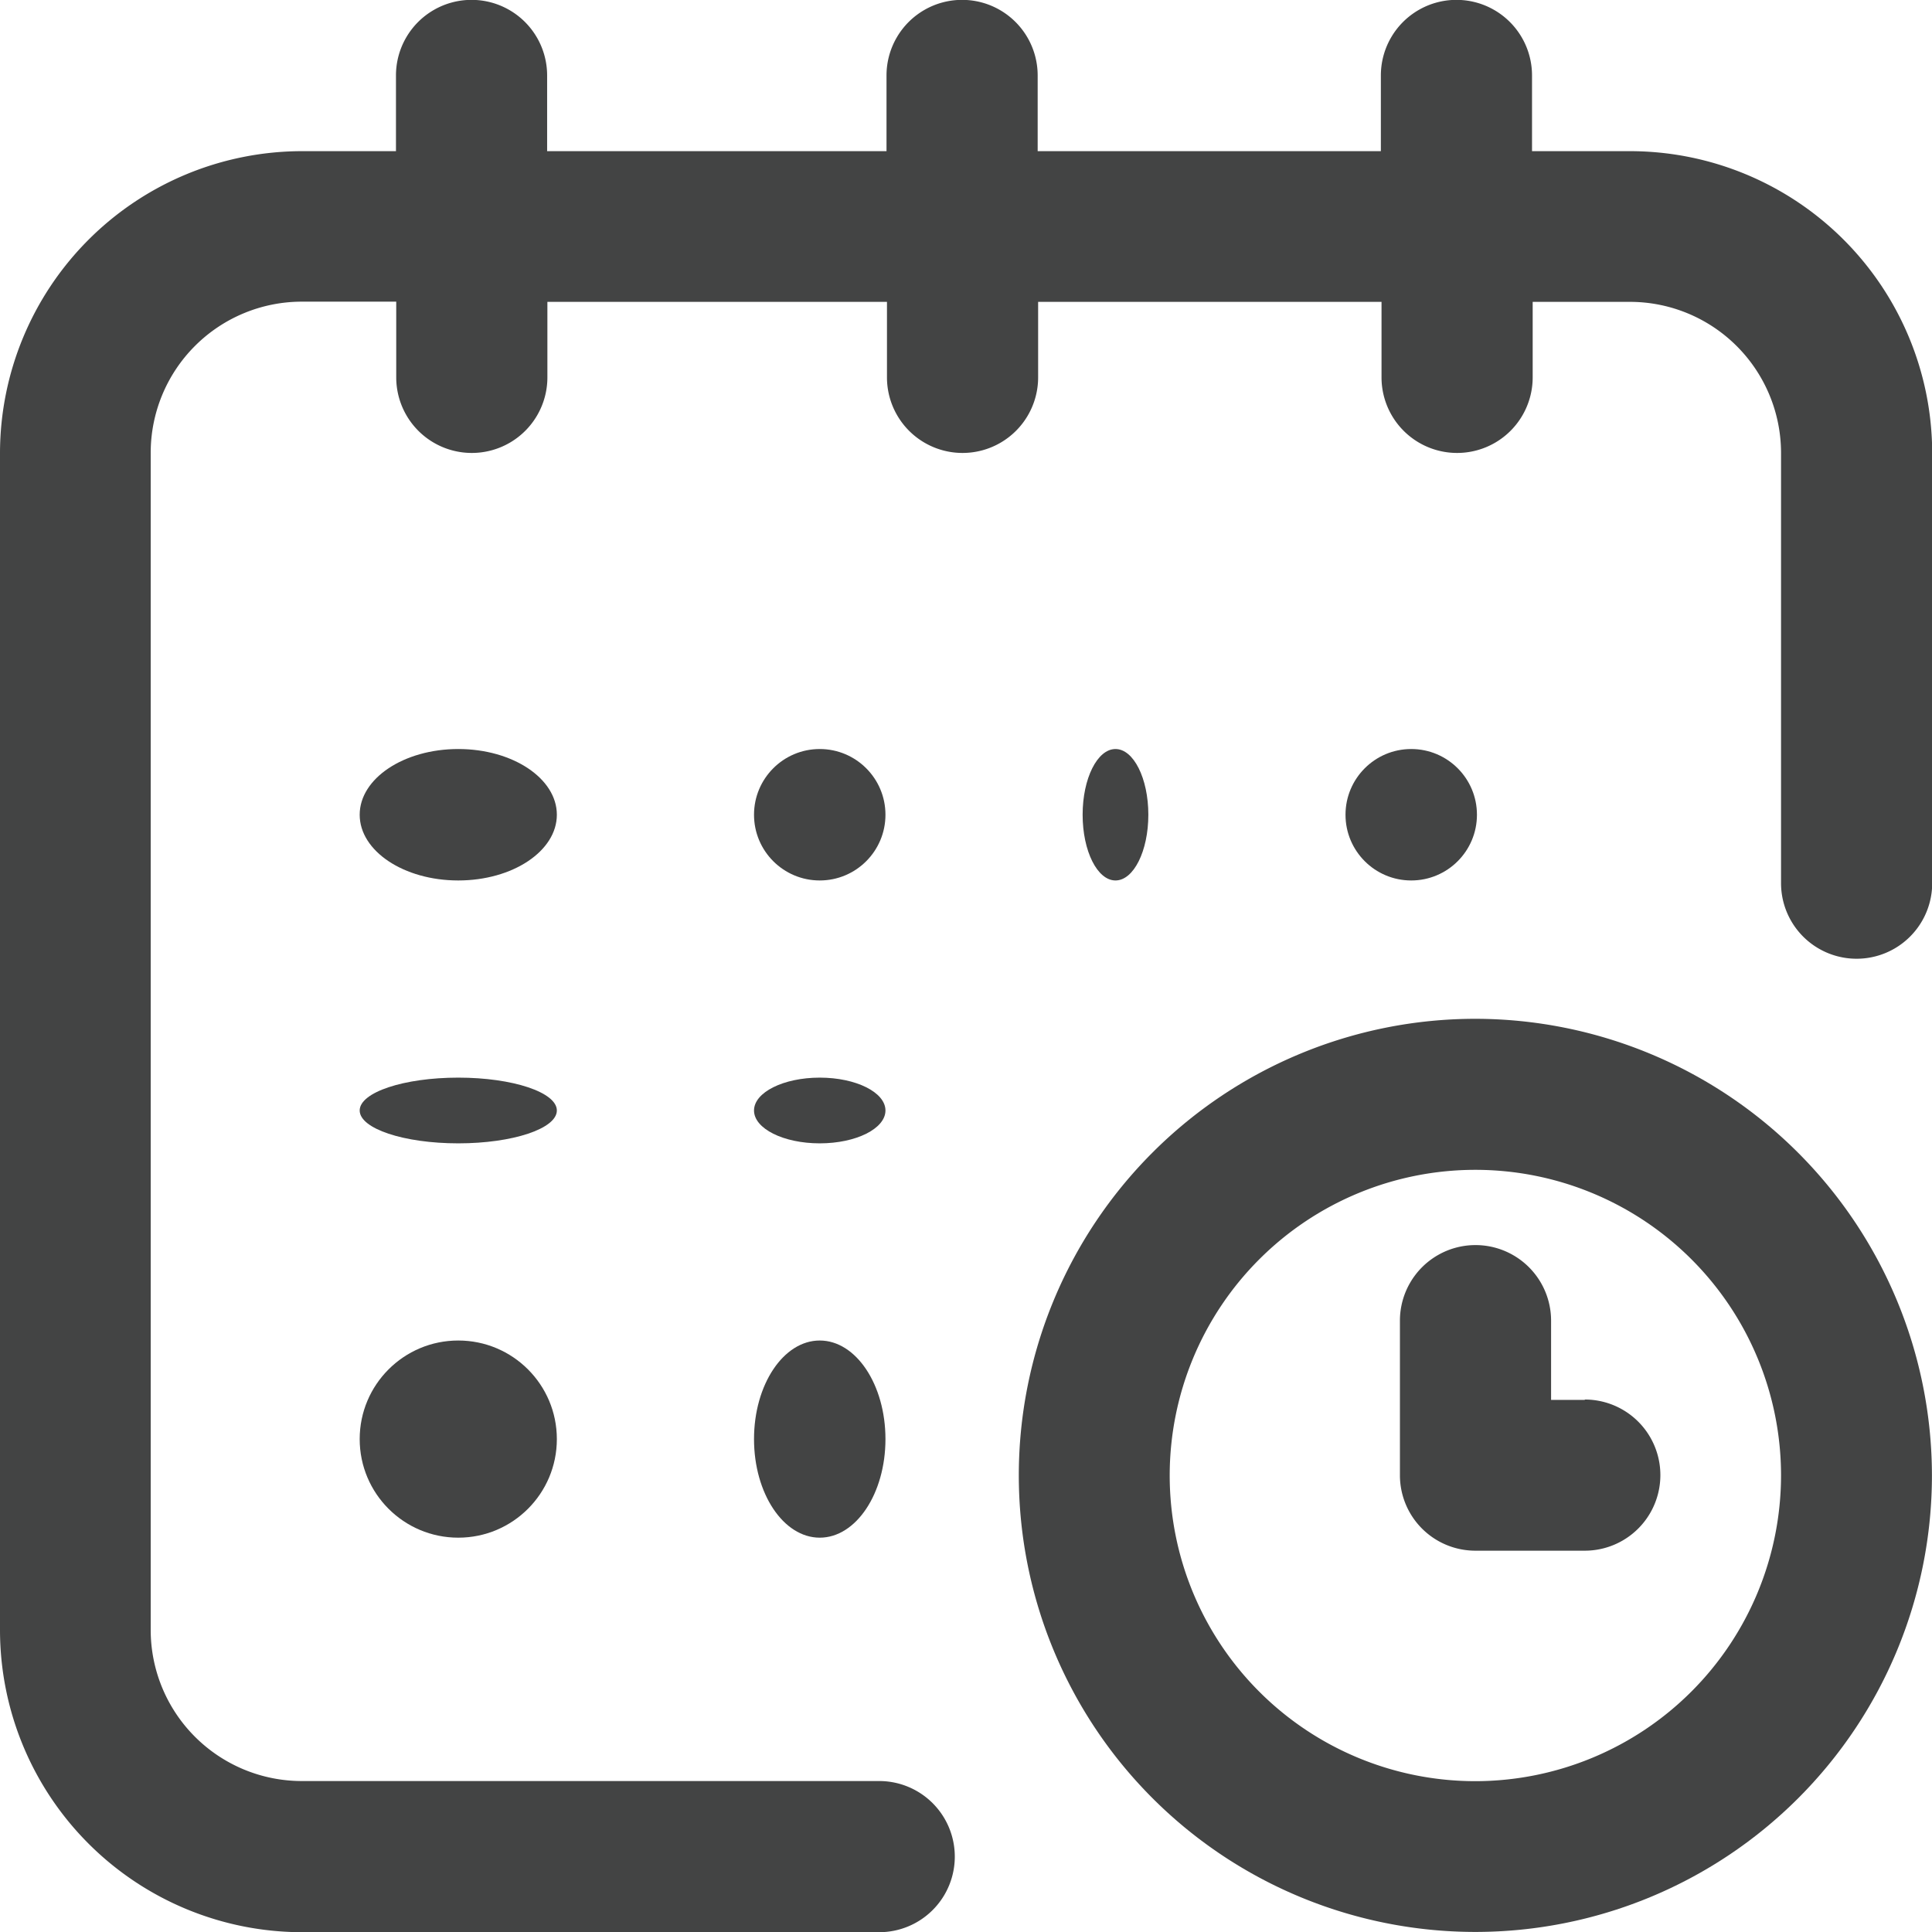 <svg id="calendar" xmlns="http://www.w3.org/2000/svg" width="29.397" height="29.397" viewBox="0 0 29.397 29.397">
  <g id="Group_8" data-name="Group 8" transform="translate(0)">
    <g id="Group_7" data-name="Group 7">
      <circle id="Ellipse_16" data-name="Ellipse 16" cx="1" cy="1" r="1" transform="translate(20.473 11.397)" fill="#434444"/>
      <path id="Path_4" data-name="Path 4" d="M24.8,2.3H23.311V1.148a1.148,1.148,0,0,0-2.3,0V2.3H15.789V1.148a1.148,1.148,0,0,0-2.3,0V2.3H8.325V1.148a1.148,1.148,0,1,0-2.3,0V2.3H4.593A4.6,4.6,0,0,0,0,6.89V24.8A4.6,4.6,0,0,0,4.593,29.4h8.785a1.148,1.148,0,0,0,0-2.3H4.593a2.3,2.3,0,0,1-2.3-2.3V6.89a2.3,2.3,0,0,1,2.3-2.3H6.029V5.742a1.148,1.148,0,1,0,2.3,0V4.593h5.167V5.742a1.148,1.148,0,1,0,2.3,0V4.593h5.225V5.742a1.148,1.148,0,0,0,2.3,0V4.593H24.8a2.3,2.3,0,0,1,2.3,2.3v6.545a1.148,1.148,0,0,0,2.3,0V6.89A4.6,4.6,0,0,0,24.8,2.3Z" transform="translate(0)" fill="#434444"/>
      <path id="Path_5" data-name="Path 5" d="M276.947,270a6.947,6.947,0,1,0,6.947,6.947A6.955,6.955,0,0,0,276.947,270Zm0,11.6a4.651,4.651,0,1,1,4.651-4.651A4.656,4.656,0,0,1,276.947,281.6Z" transform="translate(-254.498 -254.498)" fill="#434444"/>
      <path id="Path_6" data-name="Path 6" d="M373.813,332.354H373.3v-1.206a1.148,1.148,0,0,0-2.3,0V333.5a1.148,1.148,0,0,0,1.148,1.148h1.665a1.148,1.148,0,1,0,0-2.3Z" transform="translate(-349.699 -311.053)" fill="#434444"/>
      <ellipse id="Ellipse_17" data-name="Ellipse 17" cx="0.5" cy="1" rx="0.5" ry="1" transform="translate(16.473 11.397)" fill="#434444"/>
      <ellipse id="Ellipse_18" data-name="Ellipse 18" cx="1" cy="0.5" rx="1" ry="0.5" transform="translate(11.473 16.397)" fill="#434444"/>
      <ellipse id="Ellipse_19" data-name="Ellipse 19" cx="1.5" cy="1" rx="1.5" ry="1" transform="translate(5.473 11.397)" fill="#434444"/>
      <ellipse id="Ellipse_20" data-name="Ellipse 20" cx="1.5" cy="0.5" rx="1.5" ry="0.5" transform="translate(5.473 16.397)" fill="#434444"/>
      <circle id="Ellipse_21" data-name="Ellipse 21" cx="1.5" cy="1.5" r="1.5" transform="translate(5.473 20.397)" fill="#434444"/>
      <ellipse id="Ellipse_22" data-name="Ellipse 22" cx="1" cy="1.5" rx="1" ry="1.5" transform="translate(11.473 20.397)" fill="#434444"/>
      <circle id="Ellipse_23" data-name="Ellipse 23" cx="1" cy="1" r="1" transform="translate(11.473 11.397)" fill="#434444"/>
    </g>
  </g>
</svg>
